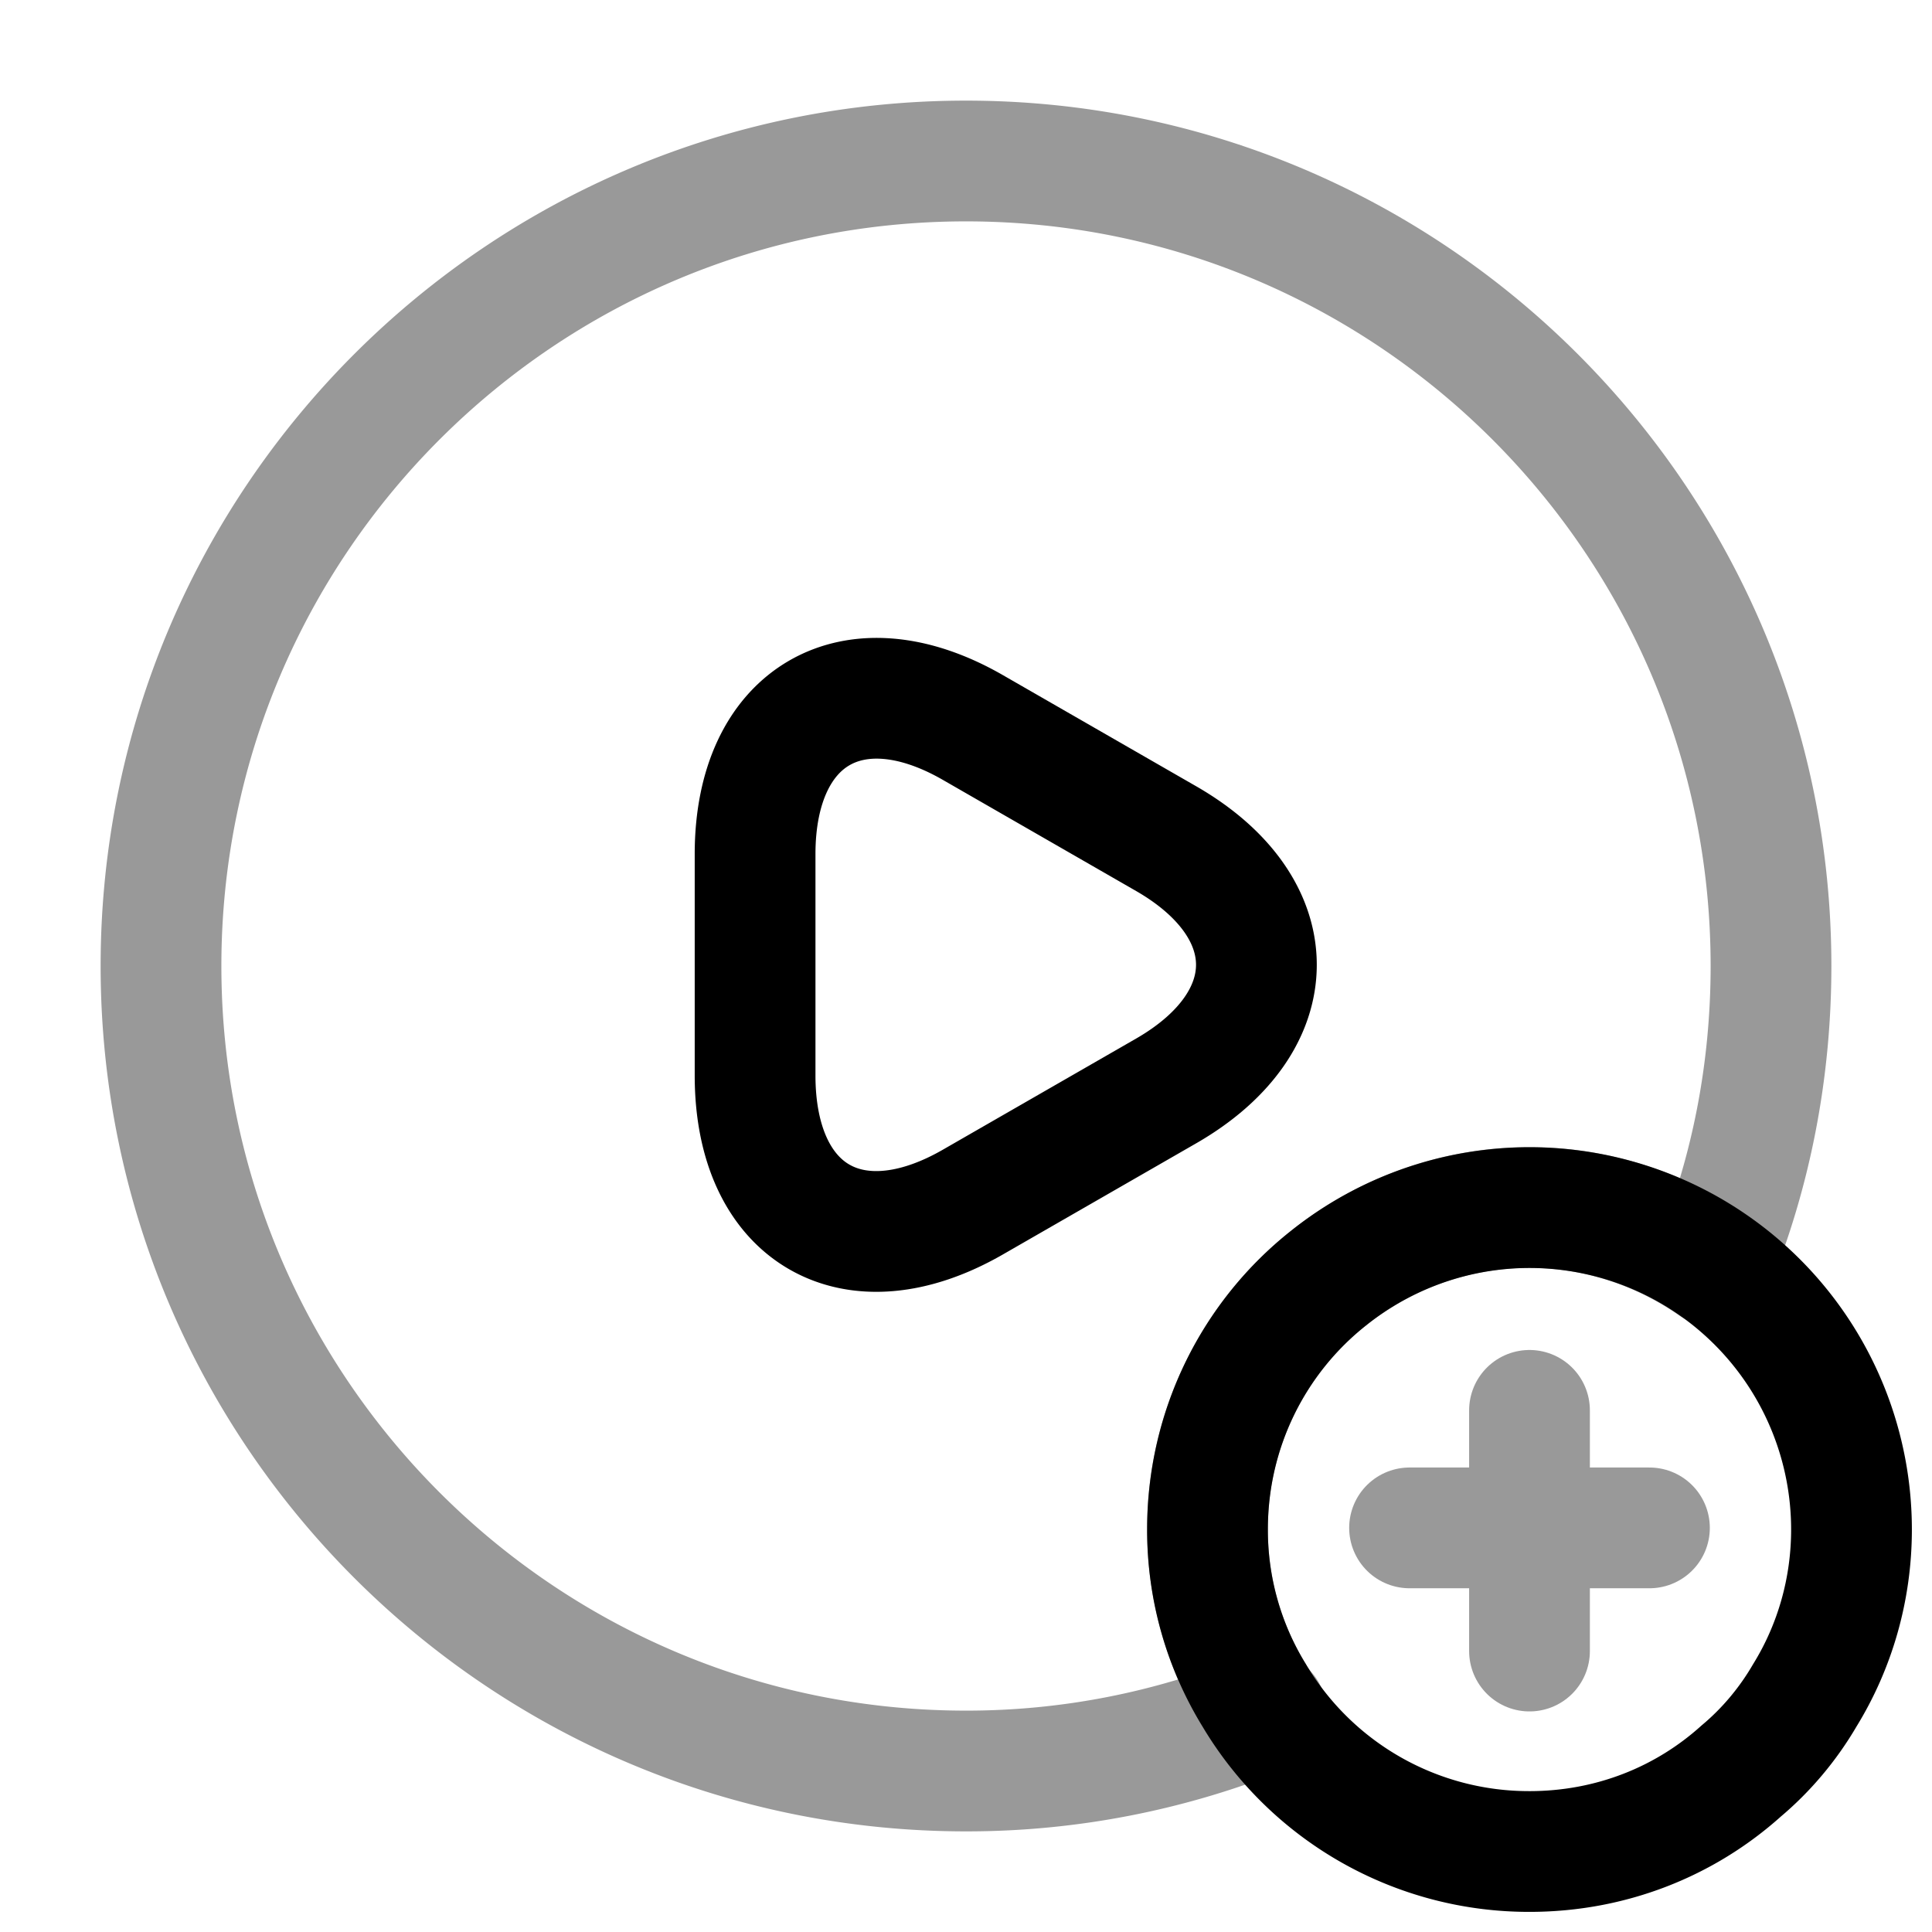 <svg xmlns="http://www.w3.org/2000/svg" fill="none" viewBox="0 0 24 24" stroke="currentColor" aria-hidden="true">
  <path stroke-linecap="round" stroke-linejoin="round" stroke-width="1.5" d="M22 12c0 1.31-.25 2.57-.72 3.72-.65-.45-1.44-.72-2.28-.72-.94 0-1.81.33-2.5.88A3.97 3.97 0 0015 19c0 .75.21 1.46.58 2.06.04.07.09.14.15.21A9.84 9.84 0 0112 22C6.48 22 2 17.52 2 12S6.48 2 12 2s10 4.48 10 10z" opacity=".4"/>
  <path stroke-linecap="round" stroke-linejoin="round" stroke-miterlimit="10" stroke-width="1.5" d="M9.38 12v-1.39c0-1.72 1.22-2.43 2.71-1.57l1.2.69 1.2.69c1.49.86 1.49 2.27 0 3.13l-1.2.69-1.2.69c-1.49.86-2.71.16-2.71-1.57V12zM23 19c0 .75-.21 1.46-.58 2.06-.21.36-.48.68-.79.94-.7.63-1.62 1-2.63 1a3.97 3.97 0 01-3.42-1.94A3.92 3.92 0 0115 19c0-1.26.58-2.39 1.5-3.12A3.999 3.999 0 0123 19z"/>
  <g stroke-linecap="round" stroke-linejoin="round" stroke-miterlimit="10" stroke-width="1.5" opacity=".4">
    <path d="M20.49 18.98h-2.98M19 17.52v2.99"/>
  </g>
</svg>
